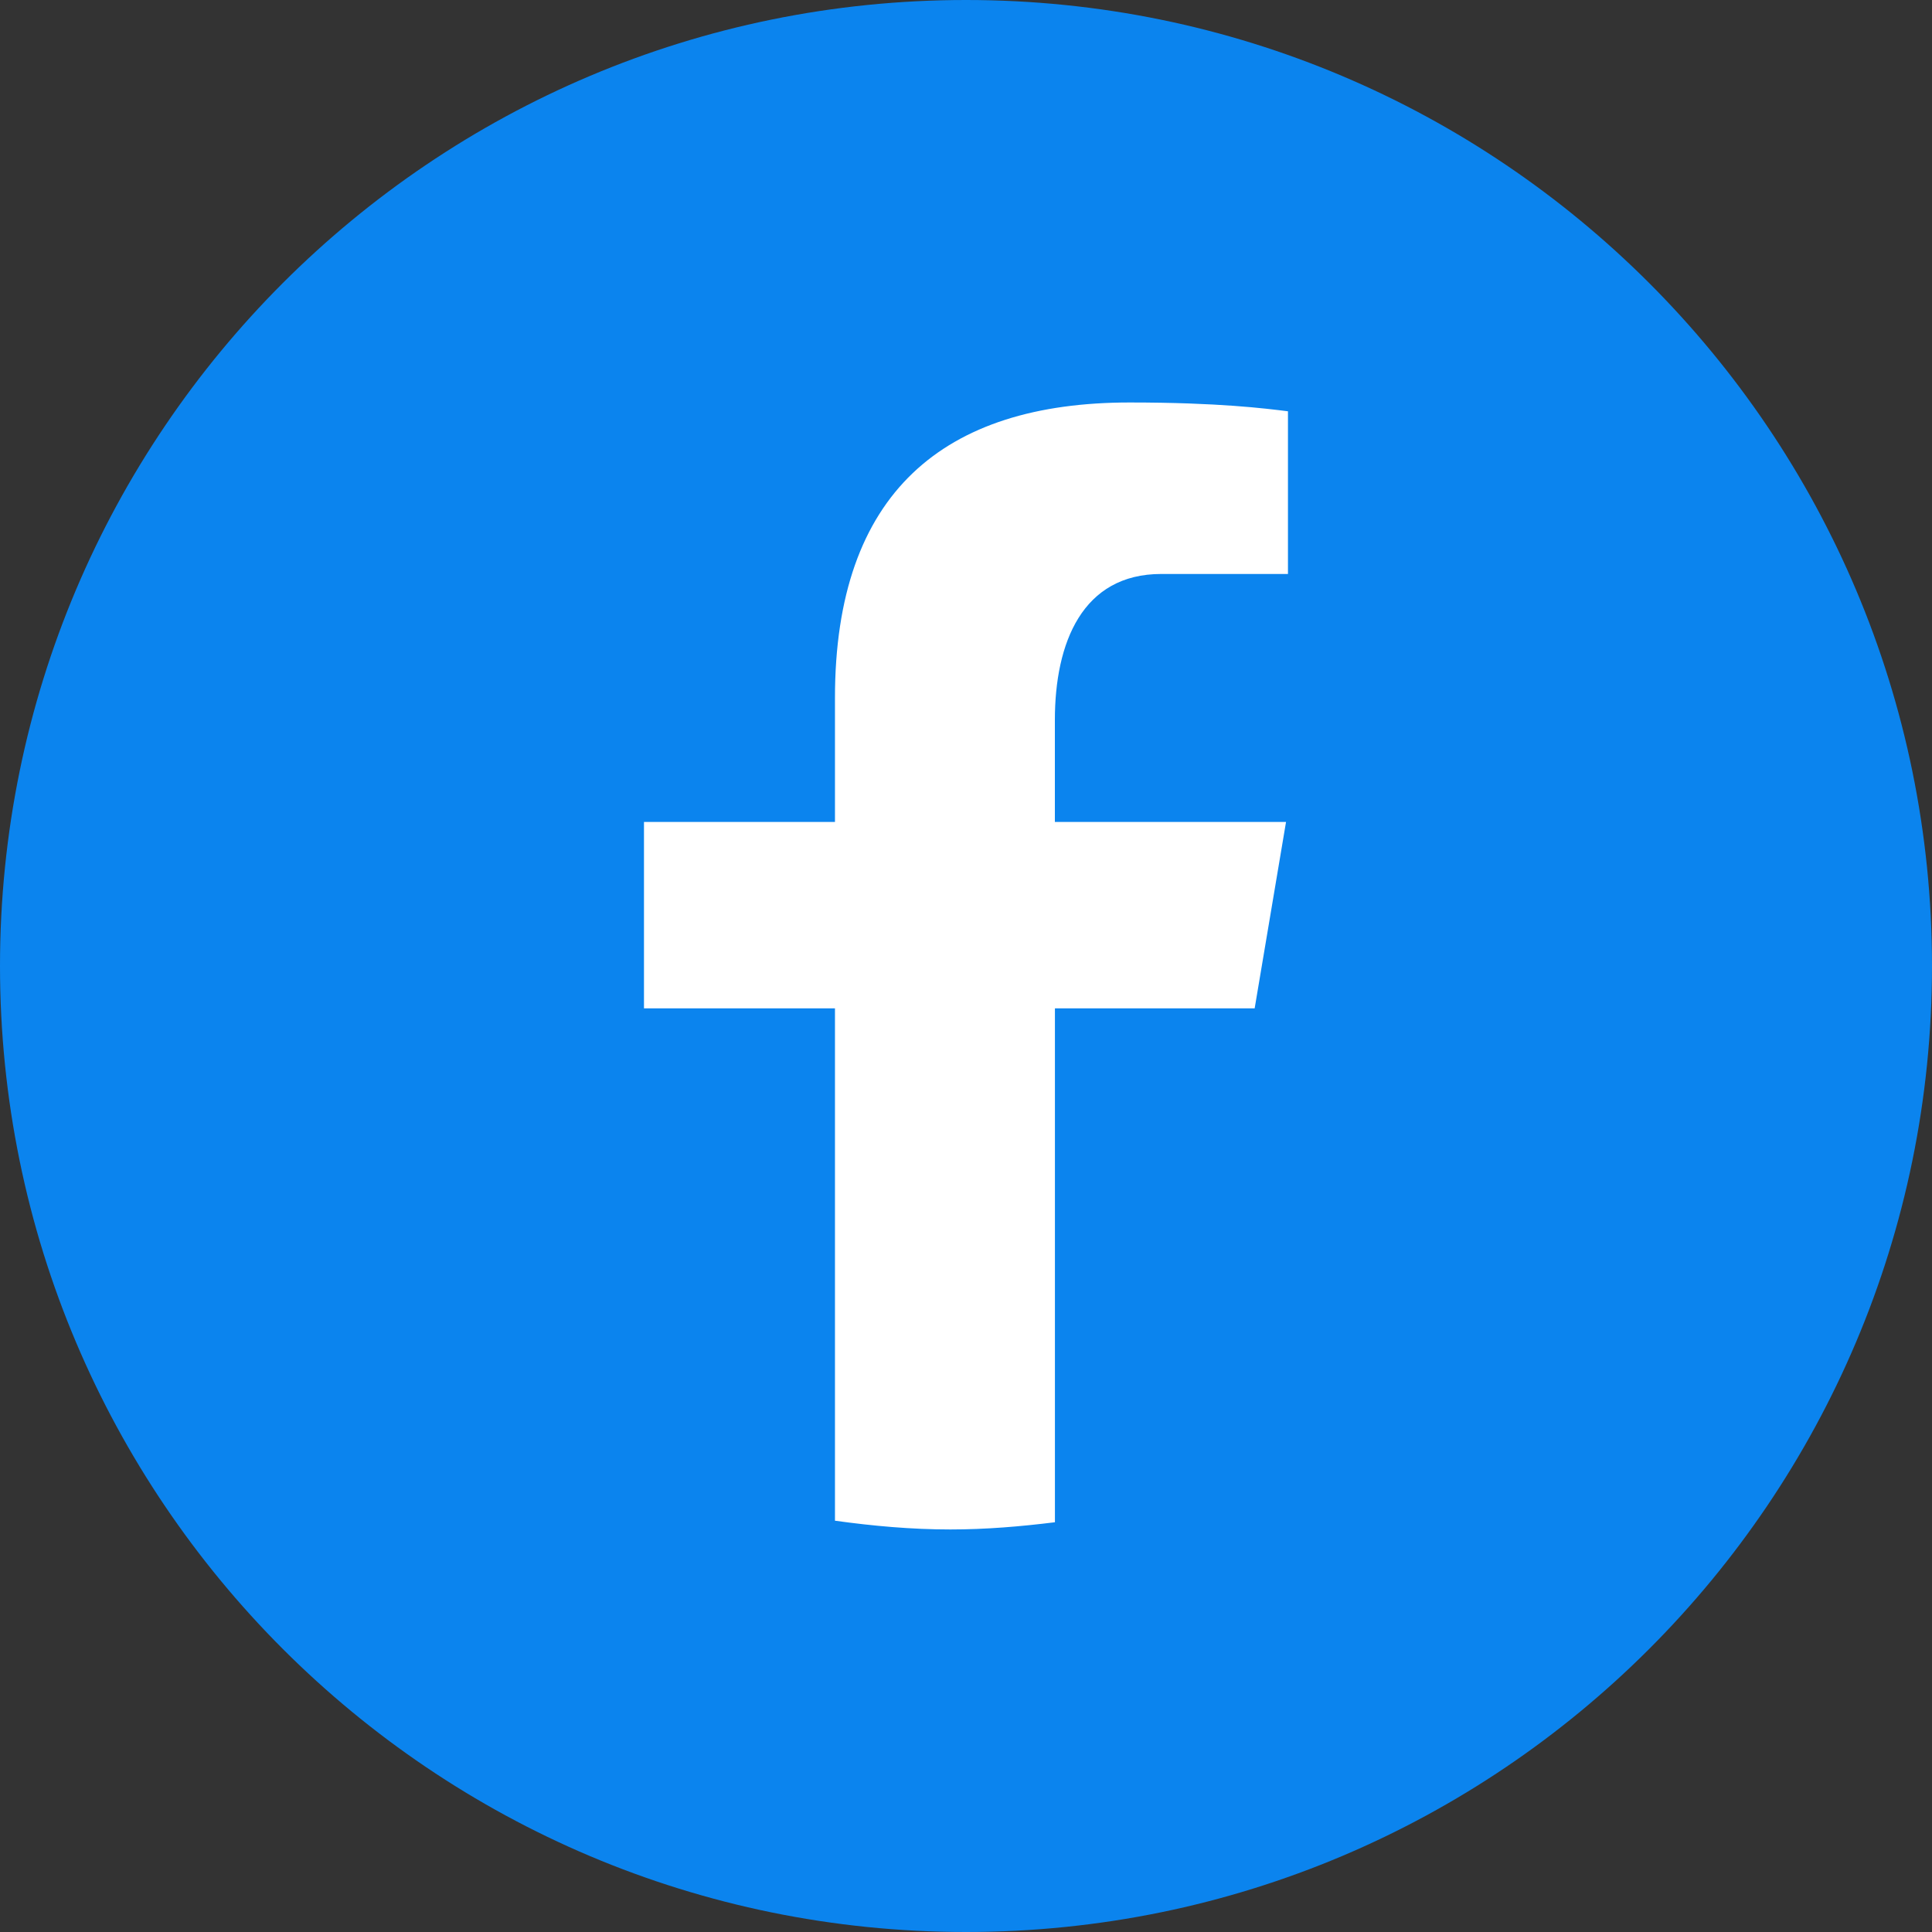 <svg width="34" height="34" viewBox="0 0 34 34" fill="none" xmlns="http://www.w3.org/2000/svg">
<rect x="0" y="0" width="34" height="34" fill="#333333" stroke="none"/>
<g id="icon=facebook, color=yes, round=yes">
<path id="Rectangle 1" fill-rule="evenodd" clip-rule="evenodd" d="M0 17C0 7.611 7.611 0 17 0C26.389 0 34 7.611 34 17C34 26.389 26.389 34 17 34C7.611 34 0 26.389 0 17Z" fill="#0B84EE"/>
<path id="Vector" fill-rule="evenodd" clip-rule="evenodd" d="M22.08 17.745L22.632 14.465H18.564V12.672C18.564 11.309 19.049 10.101 20.436 10.101H22.666V7.238C22.274 7.189 21.446 7.083 19.88 7.083C16.611 7.083 14.694 8.669 14.694 12.283V14.465H11.333V17.745H14.694V26.762C15.36 26.854 16.034 26.916 16.726 26.916C17.351 26.916 17.962 26.864 18.565 26.789V17.745H22.08Z" fill="white"/>
</g>
</svg>
